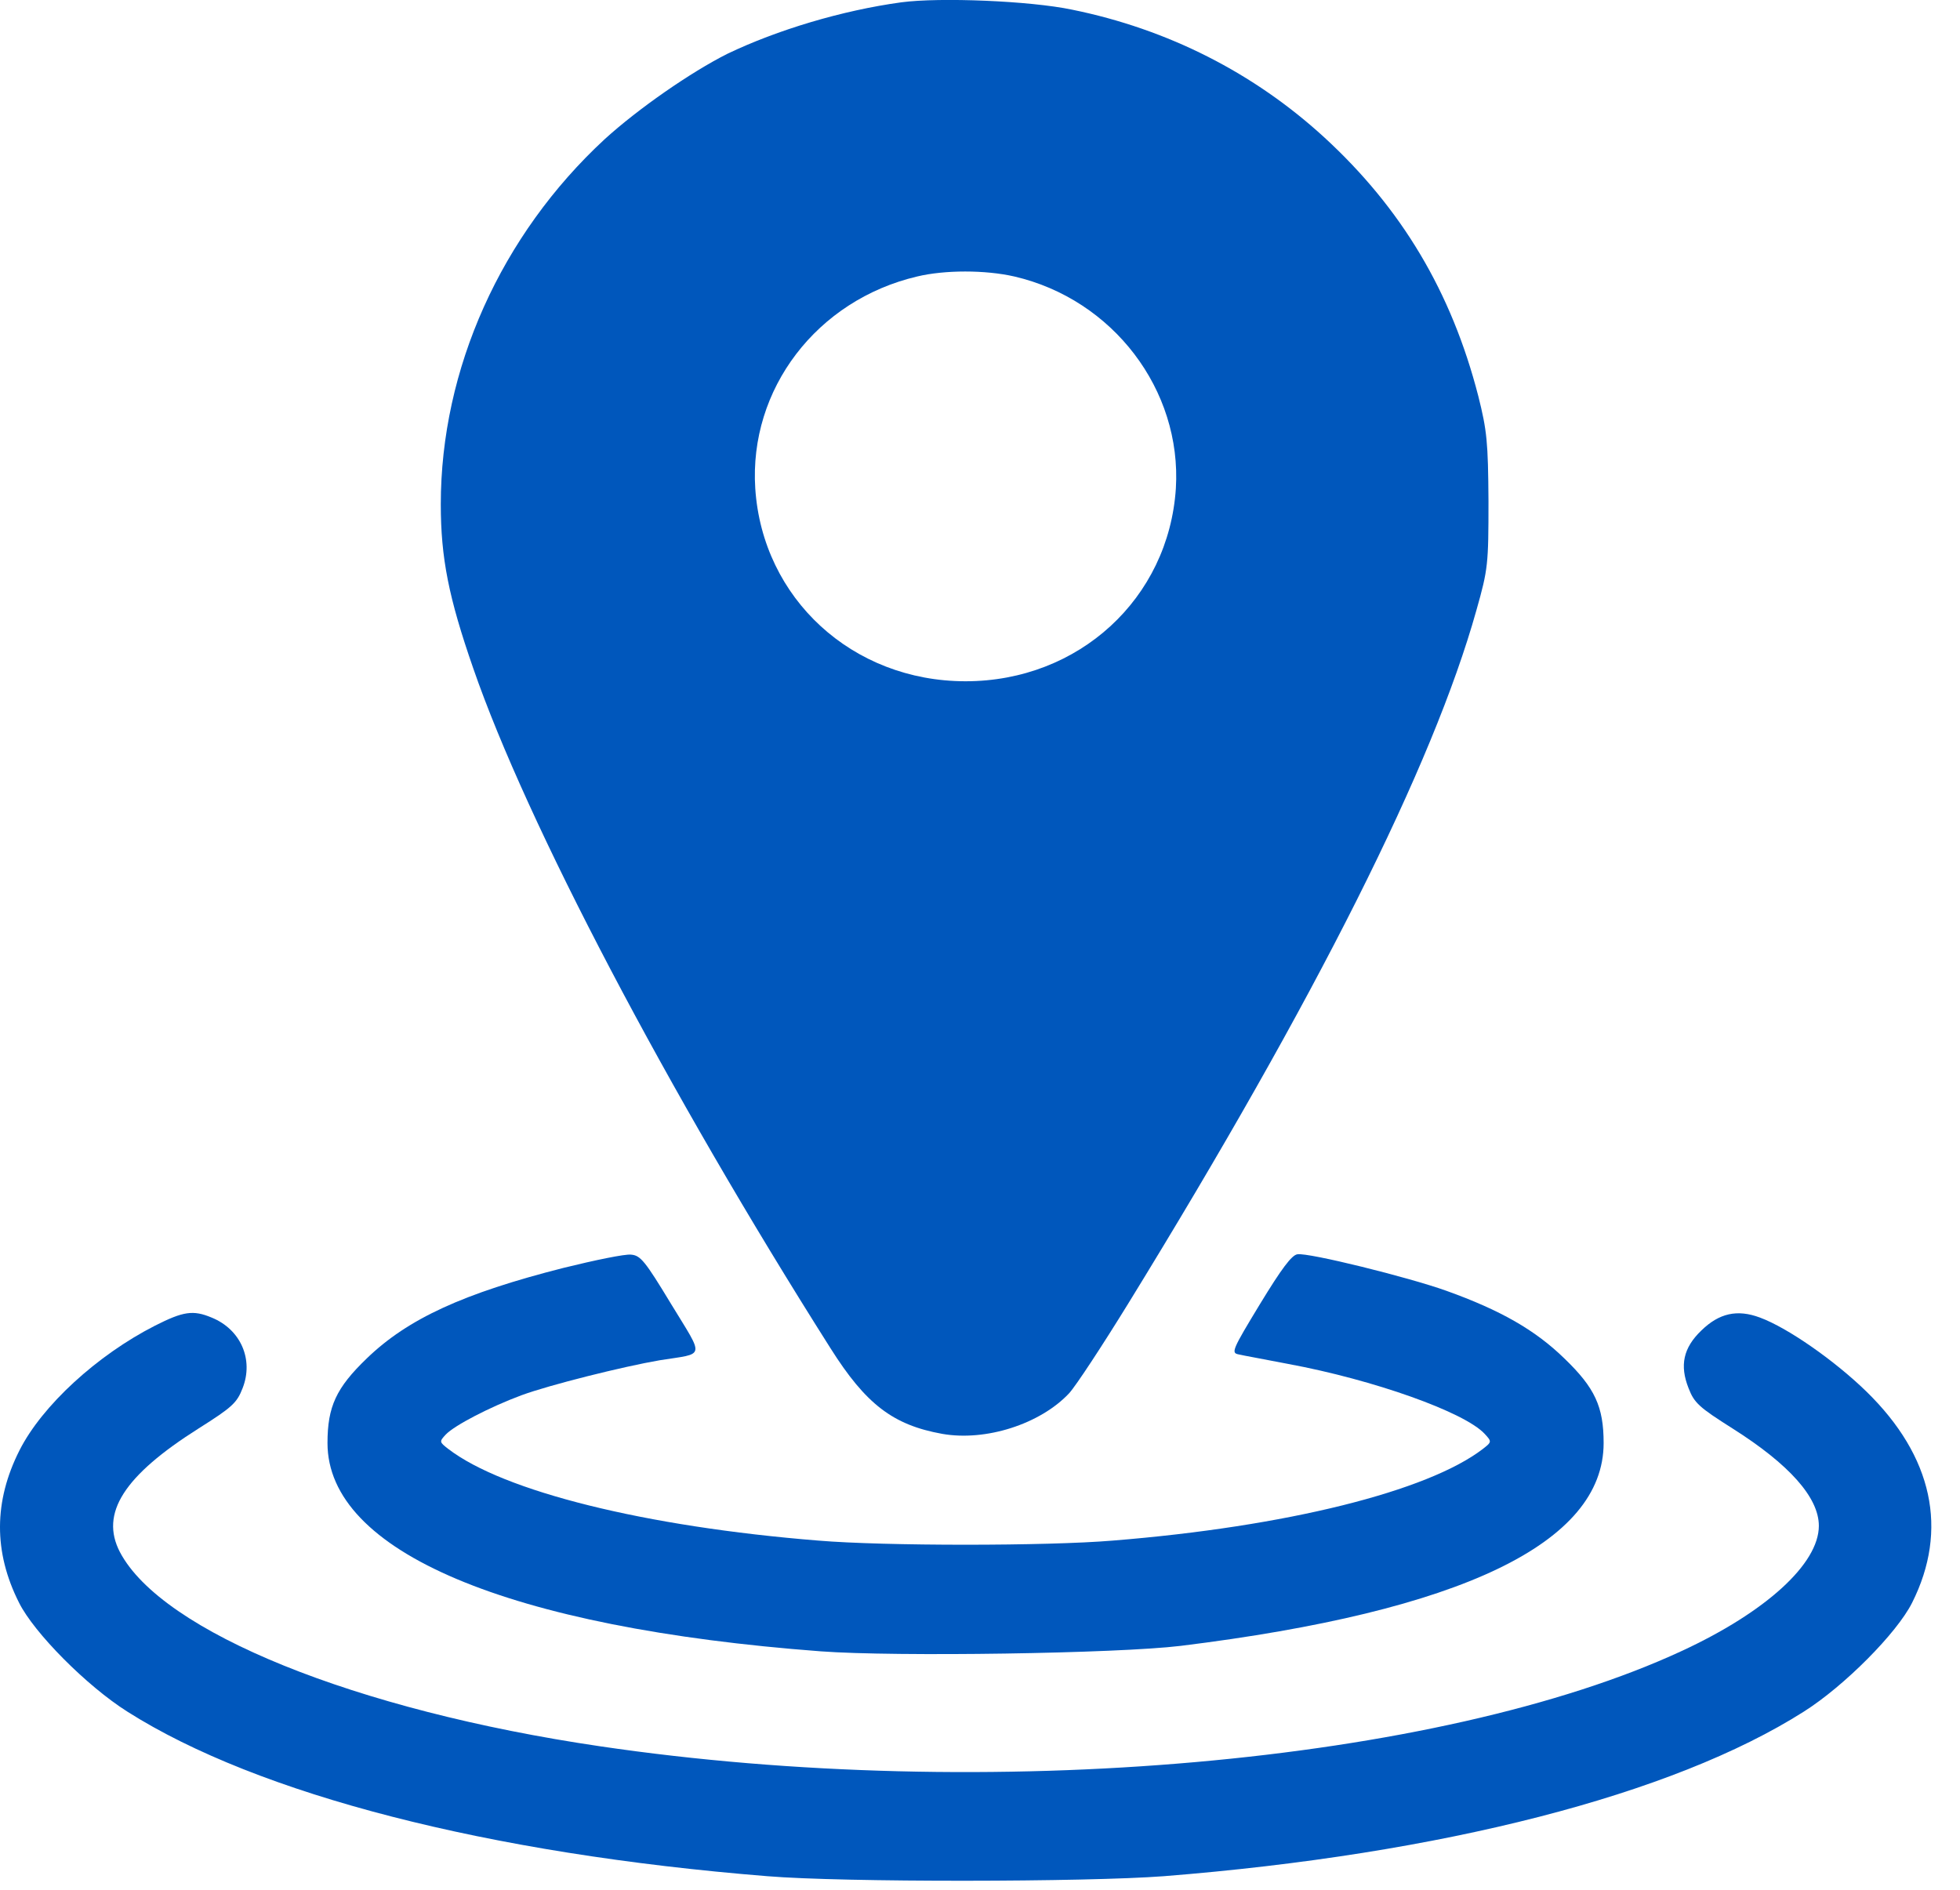 <svg width="56" height="54" viewBox="0 0 56 54" fill="none" xmlns="http://www.w3.org/2000/svg">
<path d="M25.754 0.066C24.061 0.297 22.205 0.855 20.781 1.538C19.735 2.064 18.235 3.105 17.276 3.978C14.309 6.722 12.594 10.55 12.594 14.409C12.594 15.944 12.82 17.08 13.522 19.099C15.053 23.526 19.055 31.15 23.726 38.522C24.74 40.13 25.517 40.719 26.919 40.972C28.17 41.193 29.724 40.688 30.544 39.815C30.738 39.605 31.504 38.437 32.248 37.228C37.609 28.511 40.942 21.875 42.183 17.438C42.517 16.26 42.528 16.123 42.528 14.315C42.517 12.632 42.485 12.306 42.237 11.318C41.471 8.342 40.047 5.955 37.836 3.925C35.829 2.085 33.37 0.833 30.63 0.276C29.433 0.024 26.854 -0.081 25.754 0.066ZM28.979 7.9C31.795 8.552 33.769 11.139 33.596 13.957C33.391 17.101 30.824 19.467 27.588 19.467C24.352 19.467 21.785 17.101 21.579 13.957C21.396 11.118 23.338 8.573 26.207 7.9C26.995 7.711 28.149 7.711 28.979 7.9Z" fill="#0057BC"/>
<path d="M16.099 36.23C13.241 36.956 11.655 37.681 10.479 38.817C9.605 39.658 9.357 40.194 9.357 41.235C9.357 44.338 14.514 46.514 23.456 47.187C25.581 47.345 31.924 47.25 33.736 47.03C41.751 46.041 45.818 44.096 45.818 41.235C45.818 40.194 45.569 39.658 44.696 38.817C43.865 38.007 42.873 37.439 41.319 36.882C40.23 36.493 37.382 35.788 37.069 35.841C36.907 35.862 36.616 36.251 36.001 37.261C35.203 38.575 35.171 38.659 35.386 38.701C35.516 38.733 36.163 38.848 36.81 38.975C39.248 39.427 41.848 40.352 42.42 40.973C42.624 41.193 42.624 41.204 42.366 41.404C40.791 42.613 36.756 43.623 31.794 44.022C29.917 44.18 25.257 44.18 23.381 44.022C18.419 43.623 14.384 42.613 12.809 41.404C12.55 41.204 12.55 41.193 12.734 40.994C12.982 40.731 13.996 40.205 14.902 39.868C15.7 39.574 17.804 39.048 18.85 38.869C20.166 38.659 20.134 38.838 19.174 37.261C18.429 36.03 18.3 35.873 18.03 35.851C17.858 35.83 16.995 36.009 16.099 36.23Z" fill="#0057BC"/>
<path d="M4.428 37.881C2.778 38.722 1.203 40.163 0.556 41.445C-0.178 42.897 -0.189 44.348 0.545 45.799C0.976 46.661 2.476 48.175 3.641 48.911C7.373 51.278 13.953 52.971 21.925 53.612C24.082 53.791 31.05 53.78 33.251 53.612C41.201 52.981 47.792 51.288 51.535 48.911C52.7 48.175 54.199 46.661 54.631 45.799C55.677 43.717 55.224 41.614 53.326 39.763C52.419 38.88 51.082 37.944 50.284 37.649C49.636 37.407 49.119 37.523 48.612 38.017C48.094 38.512 47.986 39.016 48.245 39.668C48.407 40.089 48.547 40.215 49.496 40.815C51.125 41.845 51.967 42.791 51.967 43.601C51.967 44.684 50.456 46.062 48.051 47.176C41.136 50.384 28.192 51.53 17.146 49.9C10.145 48.87 4.622 46.63 3.425 44.348C2.853 43.244 3.533 42.171 5.679 40.815C6.629 40.215 6.769 40.089 6.931 39.668C7.254 38.848 6.877 37.986 6.046 37.649C5.518 37.428 5.237 37.471 4.428 37.881Z" fill="#0057BC"/>
</svg>
